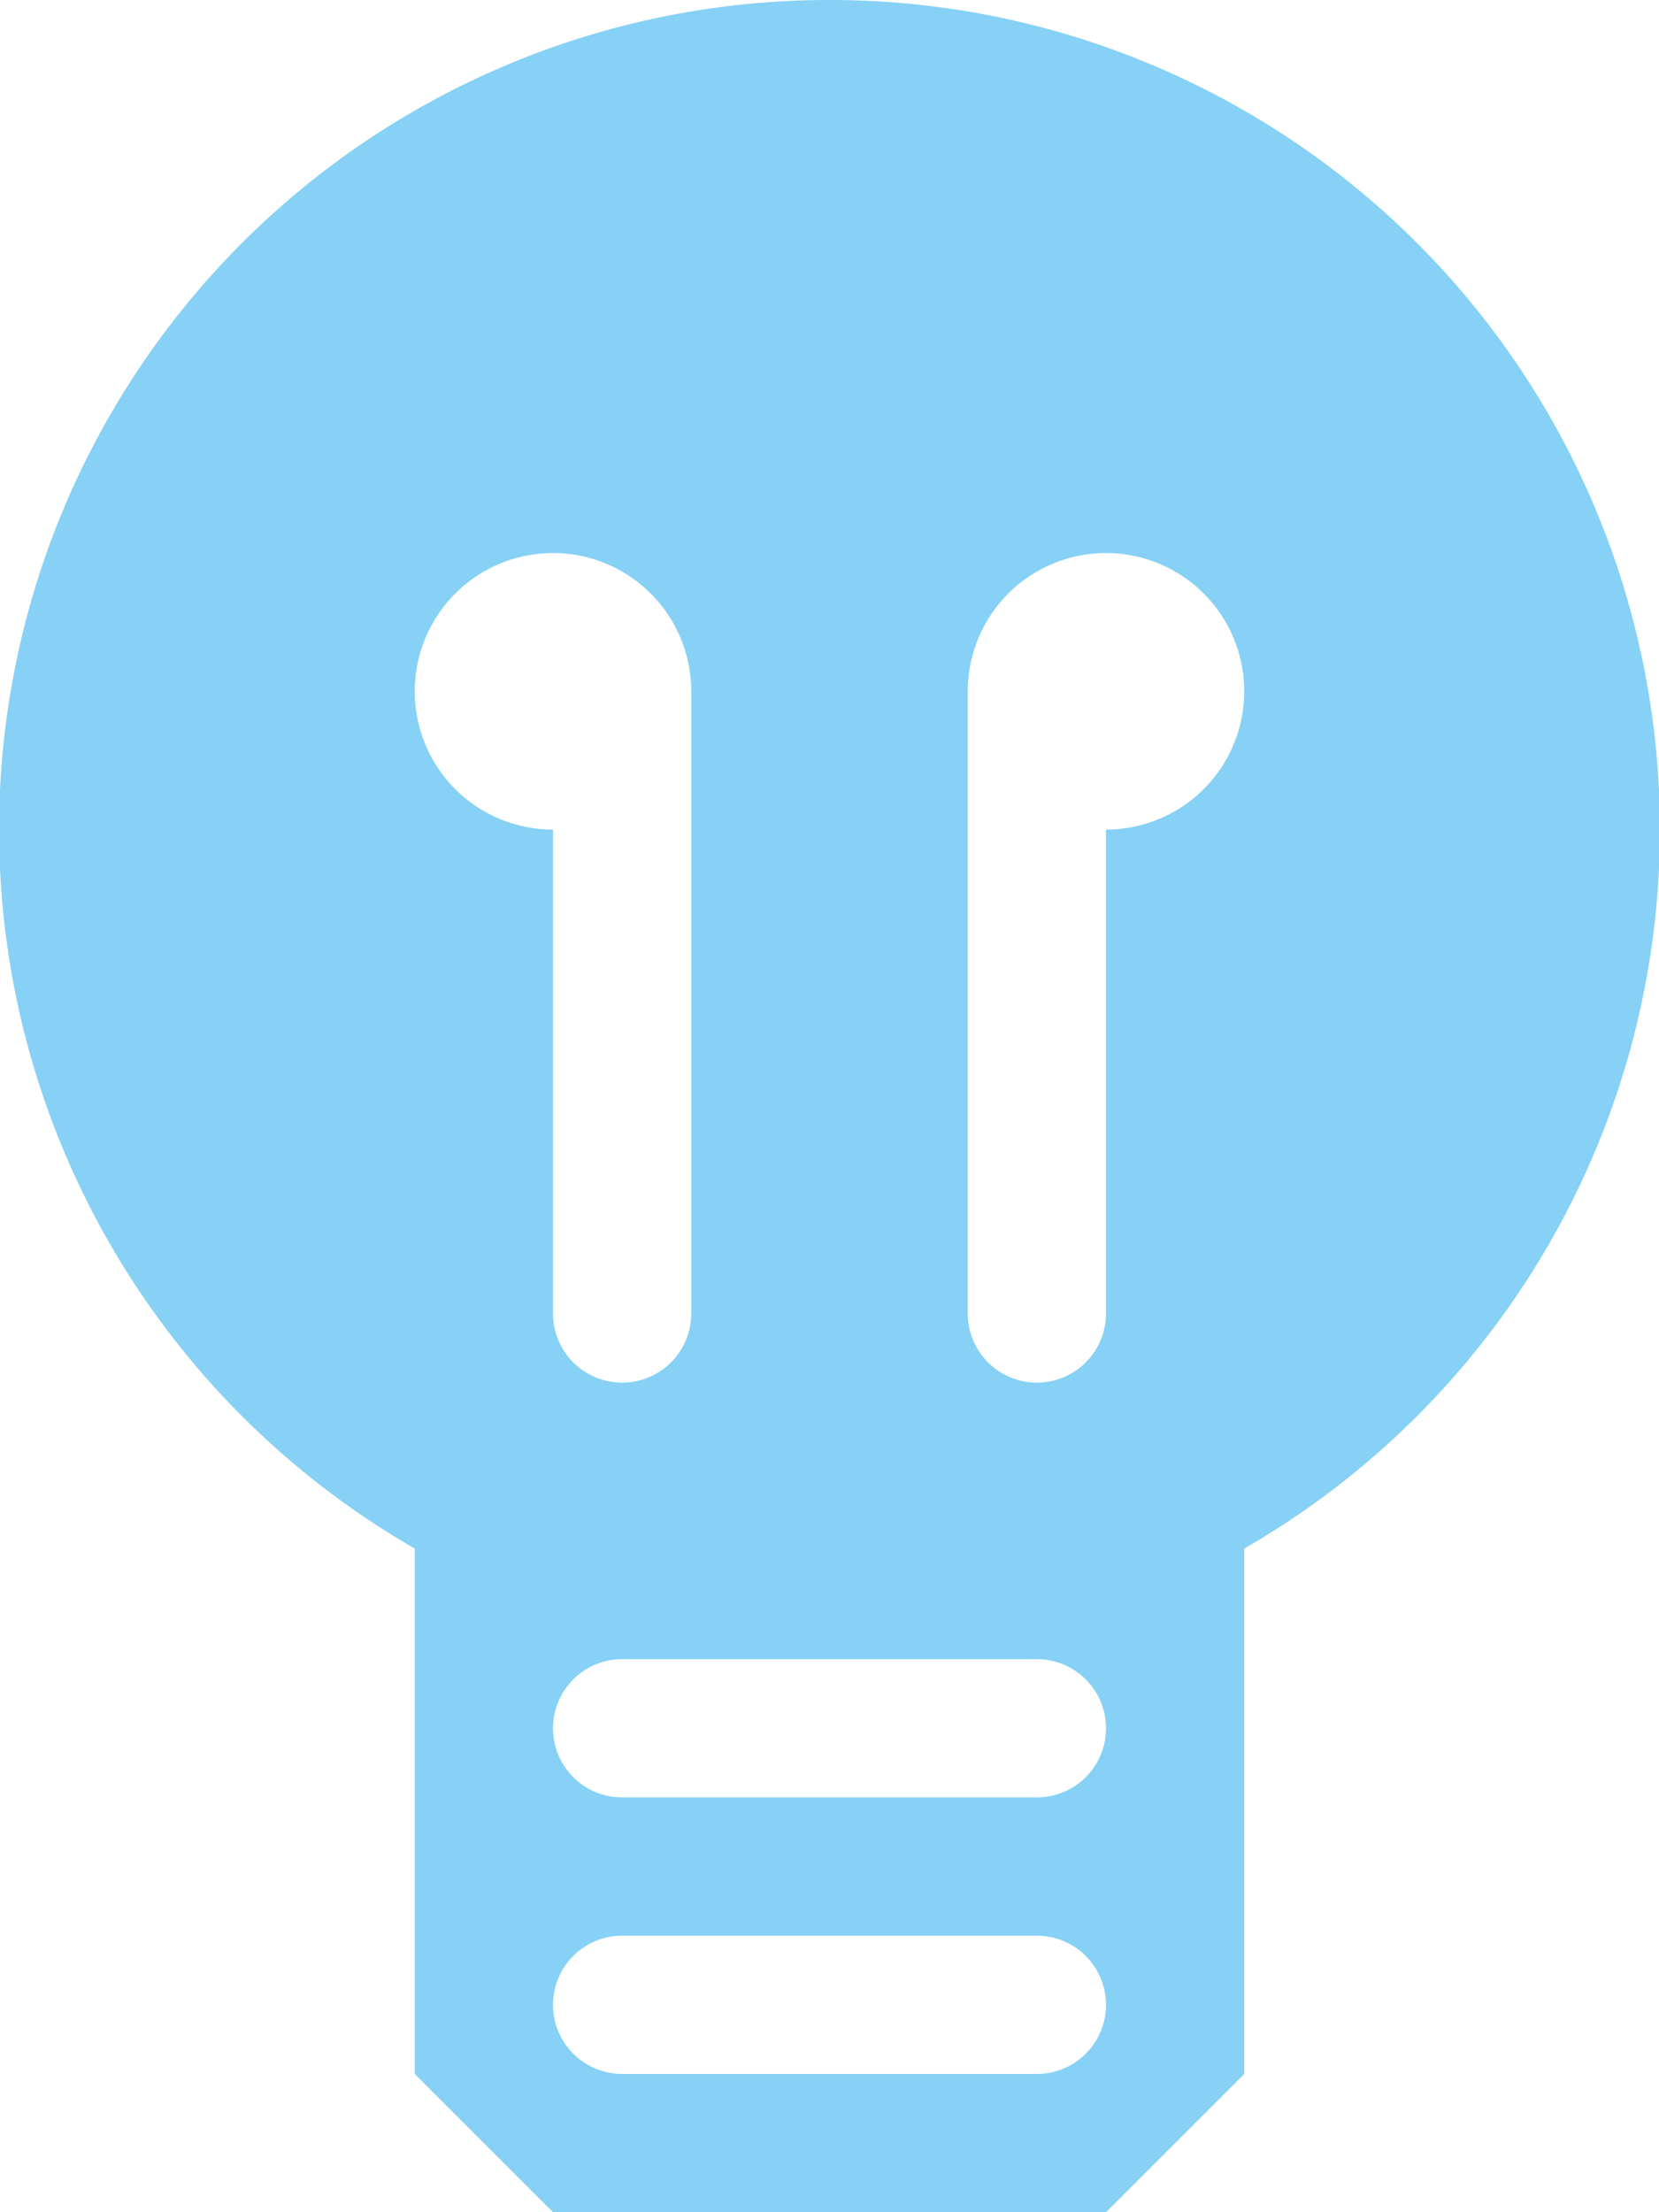 <svg xmlns="http://www.w3.org/2000/svg" viewBox="0 0 48 64"><defs><style>.\36 dc1428e-b03b-4344-aeaf-2e7ddb1604fd{fill:#86d1f5;}</style></defs><title>fakta</title><g id="6bfc07f6-4575-481c-ae9b-41c7b0987a3c" data-name="Layer 2"><g id="7aed683c-dcd3-4a18-9874-5ba8e184ec0a" data-name="Layer 4"><path class="6dc1428e-b03b-4344-aeaf-2e7ddb1604fd" d="M30,60H18a2,2,0,0,1,0-4H30a2,2,0,0,1,0,4Zm2-36V38a2,2,0,0,1-4,0V20a4,4,0,1,1,4,4ZM30,52H18a2,2,0,0,1,0-4H30a2,2,0,0,1,0,4ZM12,20a4,4,0,0,1,8,0V38a2,2,0,0,1-4,0V24A4,4,0,0,1,12,20ZM24,0A24,24,0,0,0,12,44.8V60l4,4H32l4-4V44.8A24,24,0,0,0,24,0Z"/></g></g></svg>